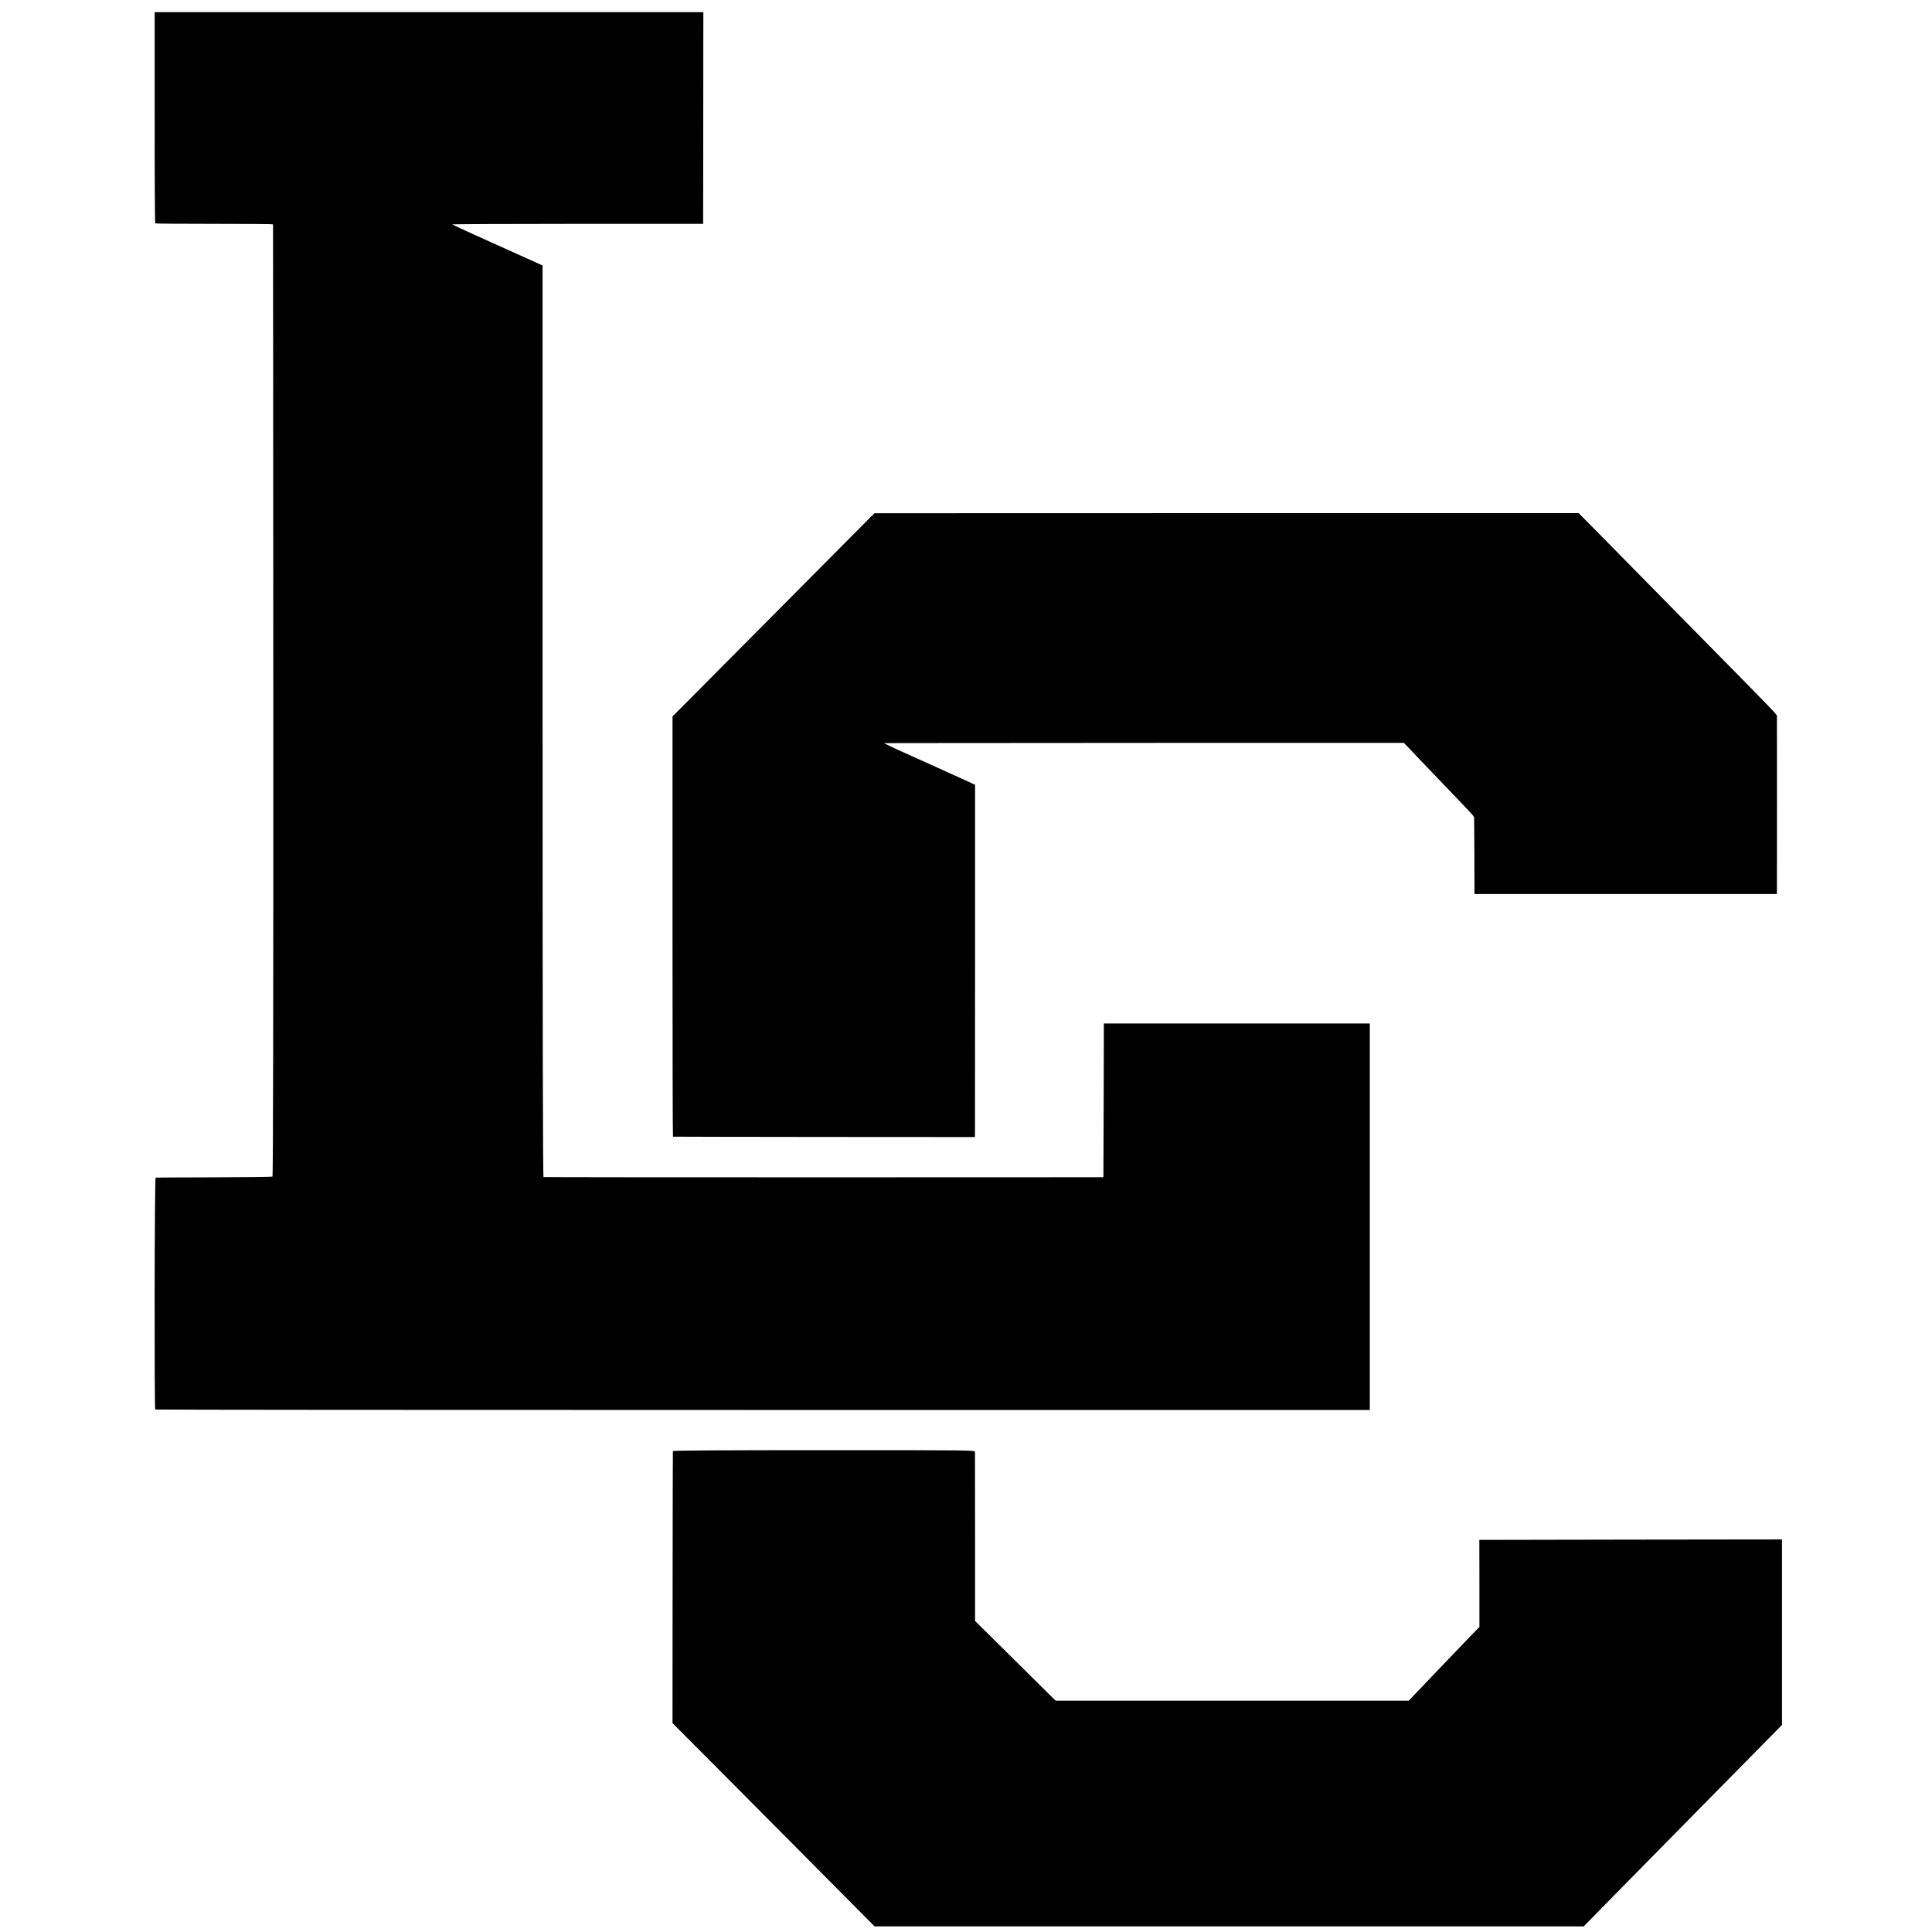 <?xml version="1.0" standalone="no"?>
<!DOCTYPE svg PUBLIC "-//W3C//DTD SVG 20010904//EN"
 "http://www.w3.org/TR/2001/REC-SVG-20010904/DTD/svg10.dtd">
<svg version="1.0" xmlns="http://www.w3.org/2000/svg"
 width="2067pt" height="2067pt" viewBox="0 0 2067 2067"
 preserveAspectRatio="xMidYMid meet">
<g transform="translate(0,2067) scale(0.1,-0.1)"
fill="#000000" stroke="none">
<path d="M1655 19413 c-1 -621 2 -1130 6 -1133 4 -3 289 -5 633 -5 344 0 627
-2 627 -5 1 -3 2 -2295 3 -5093 1 -3384 -2 -5091 -9 -5095 -5 -4 -287 -7 -625
-8 -338 -1 -620 -2 -625 -3 -12 -1 -15 -2473 -4 -2481 4 -3 2929 -5 6501 -5
l6493 0 0 2068 0 2067 -1422 0 -1423 0 -2 -822 -3 -823 -2990 -1 c-1644 0
-2995 1 -3000 3 -7 2 -10 1633 -10 4878 l0 4874 -65 30 c-72 32 -281 127 -650
293 -135 61 -248 114 -252 117 -4 3 599 6 1339 6 l1346 0 1 1133 1 1132 -2935
0 -2935 0 0 -1127z"/>
<path d="M8490 14308 c-476 -479 -962 -968 -1080 -1087 l-215 -216 0 -2247 c0
-1237 2 -2249 5 -2249 3 -1 731 -2 1618 -3 l1612 -1 1 40 c0 22 1 870 1 1885
l0 1844 -28 13 c-16 7 -67 30 -114 52 -82 38 -454 205 -555 251 -28 12 -75 33
-105 47 -30 15 -82 39 -115 54 l-60 28 180 1 c99 0 1351 1 2782 2 l2603 0 94
-98 c51 -55 125 -131 162 -170 80 -83 353 -369 437 -457 31 -33 58 -65 58 -71
1 -6 2 -193 3 -416 l1 -405 1618 0 1617 0 1 40 c0 57 1 1847 0 1866 -1 16 -52
69 -820 848 -261 265 -544 553 -630 640 -86 88 -272 277 -413 420 l-258 261
-3767 0 -3768 -1 -865 -871z"/>
<path d="M7199 5145 c-1 -5 -2 -662 -3 -1460 l-1 -1450 672 -675 c369 -371
856 -861 1081 -1088 l409 -412 3793 0 3794 0 220 225 c122 123 406 412 631
641 226 229 479 486 564 573 84 86 278 282 430 436 l276 280 0 992 0 993
-1619 -2 -1619 -3 1 -465 0 -466 -102 -105 c-55 -58 -180 -187 -276 -288 -96
-101 -221 -231 -277 -290 l-102 -106 -1888 0 -1888 0 -35 33 c-19 19 -213 211
-431 427 l-397 393 0 894 c0 491 -1 902 -1 913 -1 20 -8 20 -1616 20 -1069 0
-1615 -3 -1616 -10z"/>
</g>
</svg>